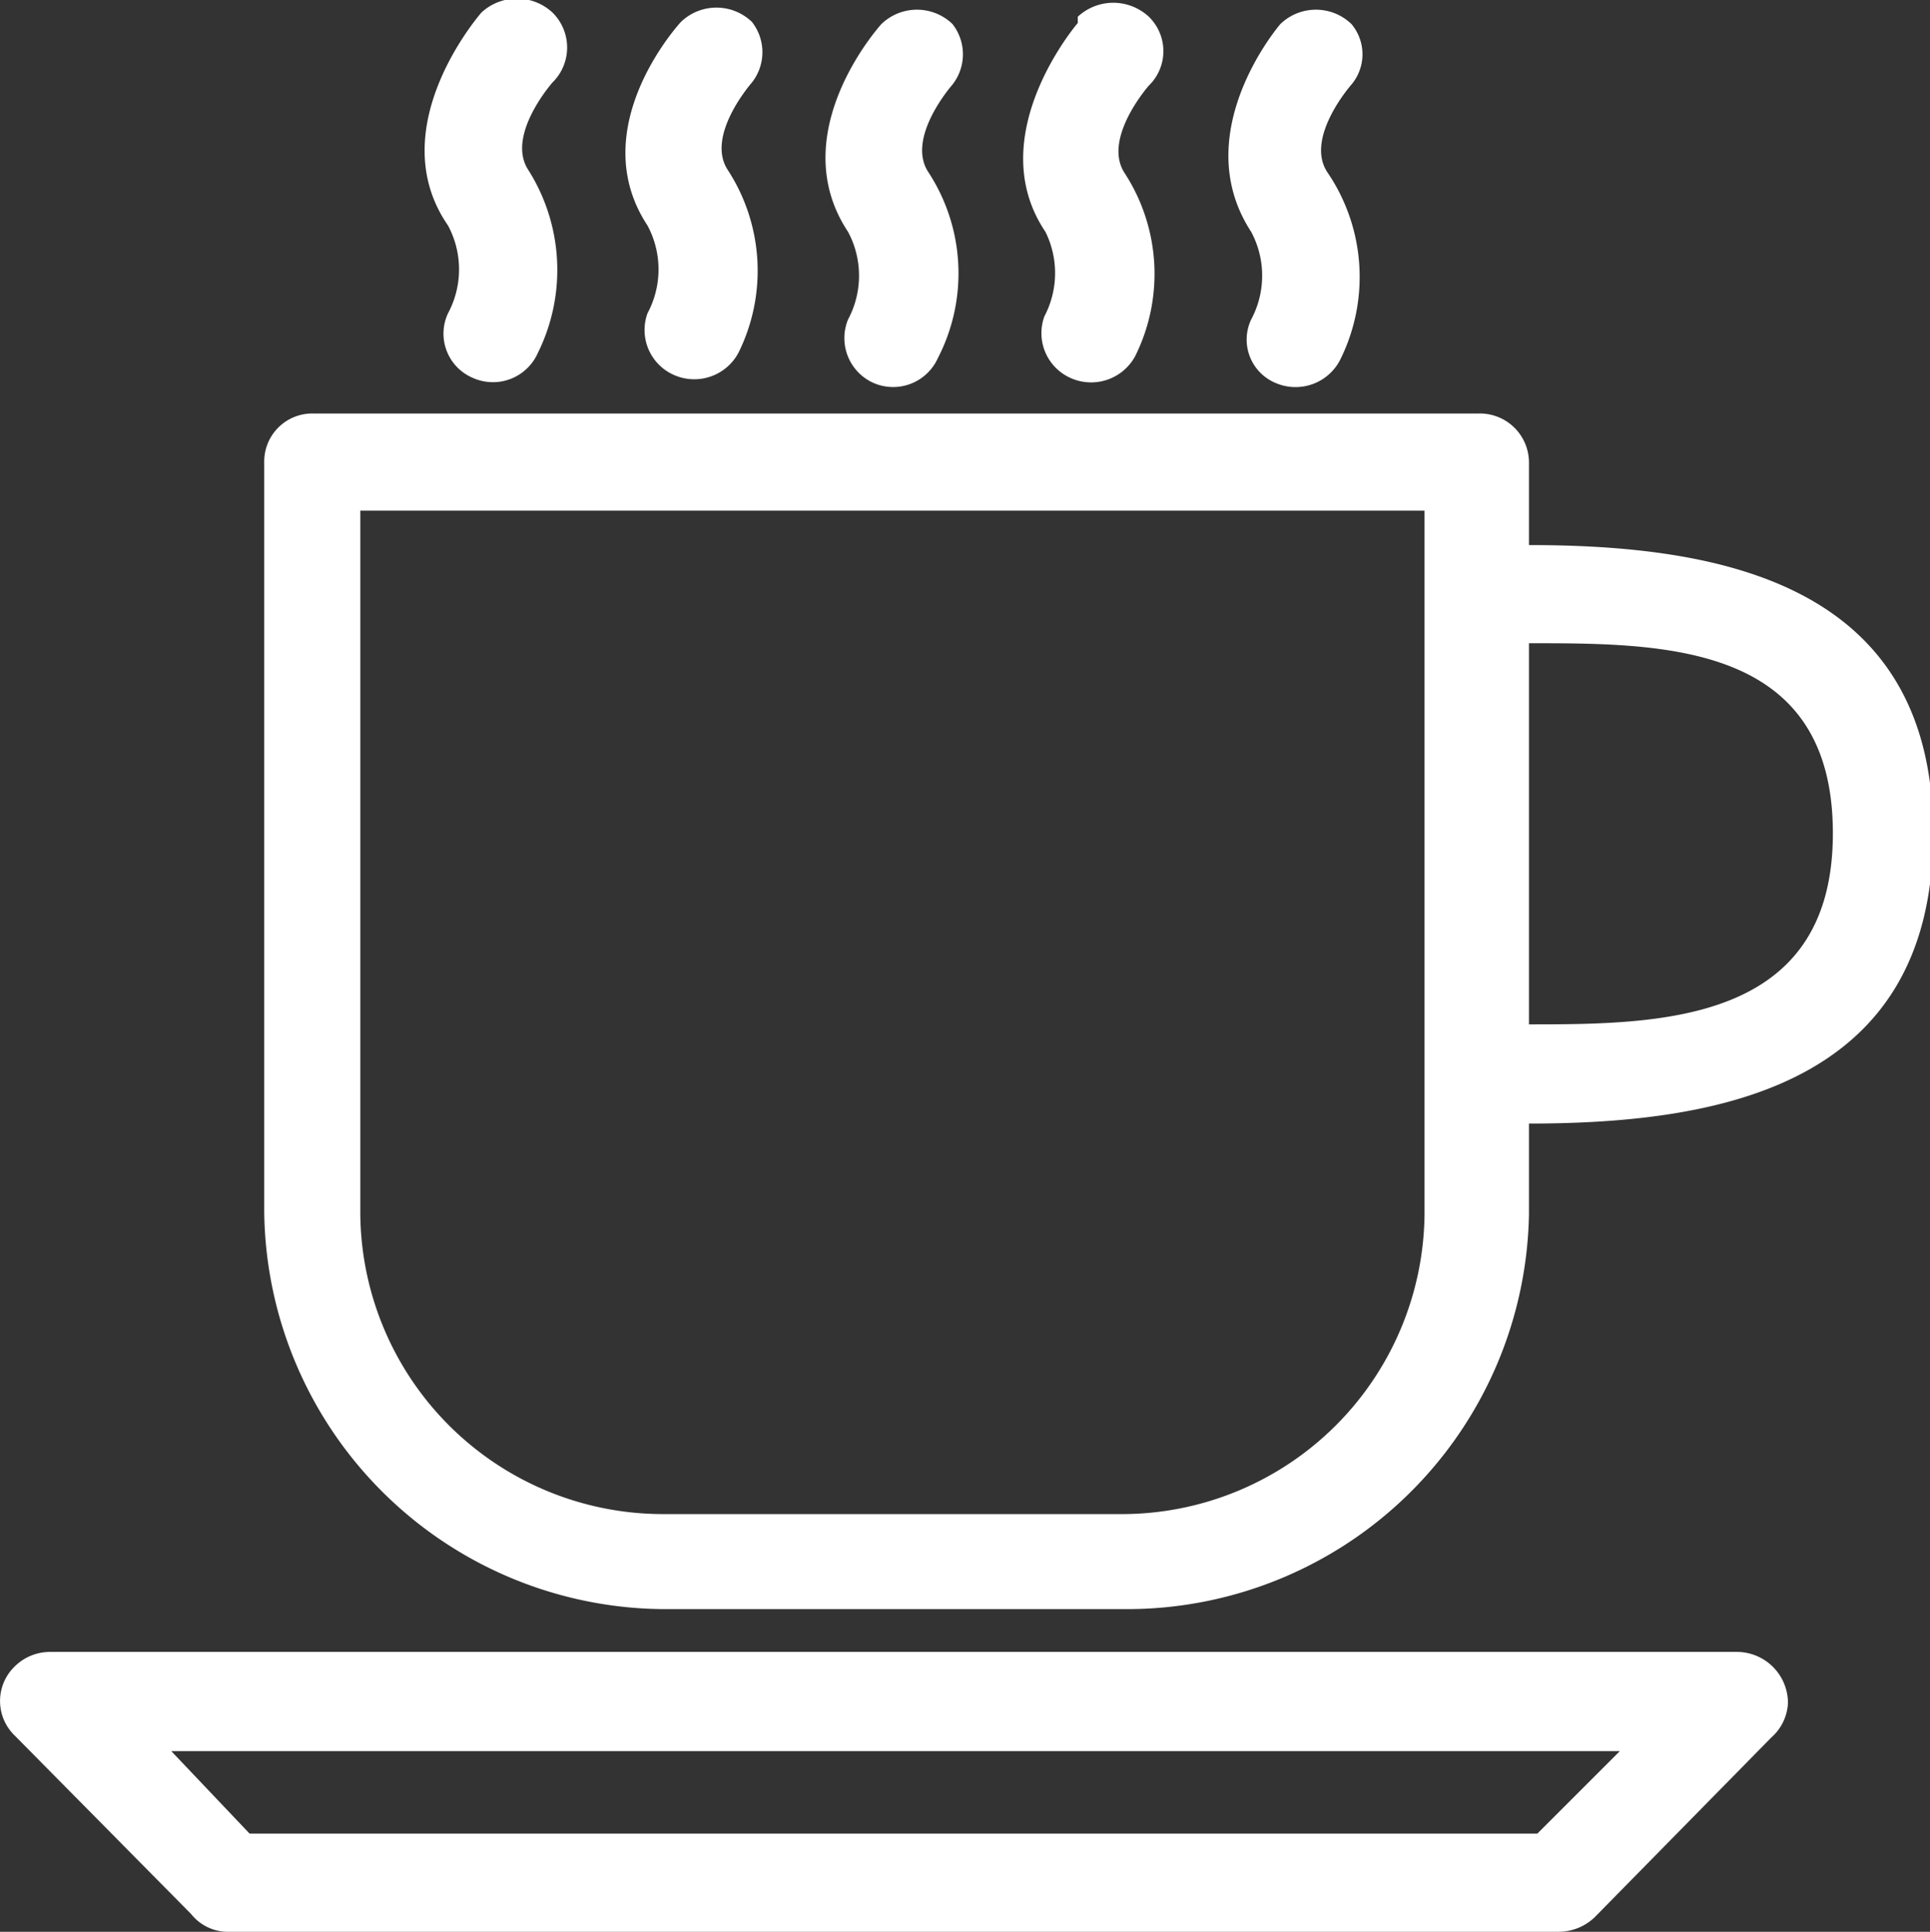 <svg id="Layer_1" data-name="Layer 1" xmlns="http://www.w3.org/2000/svg" width="18.48" height="18.5" viewBox="0 0 18.48 18.5">
  <rect x="0" y="0" width="18.48" height="18.5" fill="#333333" stroke="none"/>
  <defs>
    <style>
      .cls-1 {
        fill: #fff;
      }
    </style>
  </defs>
  <path class="cls-1" d="M13.48,7a.89.89,0,0,1,0,.84h0a.47.47,0,0,0,.25.61h0a.47.47,0,0,0,.61-.24,1.77,1.77,0,0,0-.09-1.78c-.22-.33.23-.84.23-.84a.47.47,0,0,0,0-.58.49.49,0,0,0-.68,0l0,0S12.85,6.05,13.48,7Z" transform="translate(-5.36 -4.78)"/>
  <path class="cls-1" d="M17.34,7a.89.89,0,0,1,0,.84h0a.45.45,0,0,0,.24.61h0a.48.48,0,0,0,.62-.24,1.78,1.78,0,0,0-.13-1.78c-.22-.33.23-.84.23-.84a.45.45,0,0,0,0-.58.49.49,0,0,0-.68,0l0,0S16.72,6.05,17.34,7Z" transform="translate(-5.36 -4.78)"/>
  <path class="cls-1" d="M15.36,7.81a.47.47,0,0,0,.23.58.48.48,0,0,0,.64-.2,1.77,1.77,0,0,0-.1-1.75c-.22-.33.23-.84.23-.84h0a.46.46,0,0,0,0-.66.5.5,0,0,0-.68,0V5s-.93,1.08-.31,2A.89.89,0,0,1,15.36,7.81Z" transform="translate(-5.36 -4.78)"/>
  <path class="cls-1" d="M11.56,6.94a.89.89,0,0,1,0,.84.47.47,0,0,0,.23.58.48.48,0,0,0,.64-.2,1.77,1.77,0,0,0-.1-1.75c-.22-.33.23-.84.23-.84a.47.47,0,0,0,0-.58.49.49,0,0,0-.68,0h0S10.94,6,11.56,6.94Z" transform="translate(-5.36 -4.78)"/>
  <path class="cls-1" d="M9.65,7.78a.46.46,0,0,0,.24.62.47.47,0,0,0,.62-.24,1.79,1.79,0,0,0-.09-1.75c-.22-.33.23-.84.23-.84a.47.47,0,0,0,0-.67.5.5,0,0,0-.68,0S9,6,9.65,6.94A.89.89,0,0,1,9.65,7.78Z" transform="translate(-5.36 -4.78)"/>
  <path class="cls-1" d="M20,10V9.2a.47.47,0,0,0-.48-.46H8.36v0h0a.46.46,0,0,0-.47.46v7.19a3.85,3.85,0,0,0,3.88,3.8h4.36A3.85,3.85,0,0,0,20,16.41v-.87c1.88,0,3.87-.39,3.87-2.78S21.84,10,20,10Zm-1,6.41a2.9,2.9,0,0,1-2.88,2.87h-4.4a2.9,2.9,0,0,1-2.91-2.87V9.67H19Zm1-1.82V10.94c1.3,0,2.91,0,2.91,1.82S21.26,14.59,20,14.59Z" transform="translate(-5.36 -4.78)"/>
  <path class="cls-1" d="M22,20.6H5.84a.48.48,0,0,0-.34.14.46.46,0,0,0,0,.66l1.69,1.71a.45.45,0,0,0,.37.17H20.28a.5.5,0,0,0,.35-.14l1.69-1.72a.47.47,0,0,0,.16-.33A.49.49,0,0,0,22,20.6Zm-1.92,1.74H7.75L7,21.55H20.87Z" transform="translate(-5.36 -4.78)"/>
</svg>
